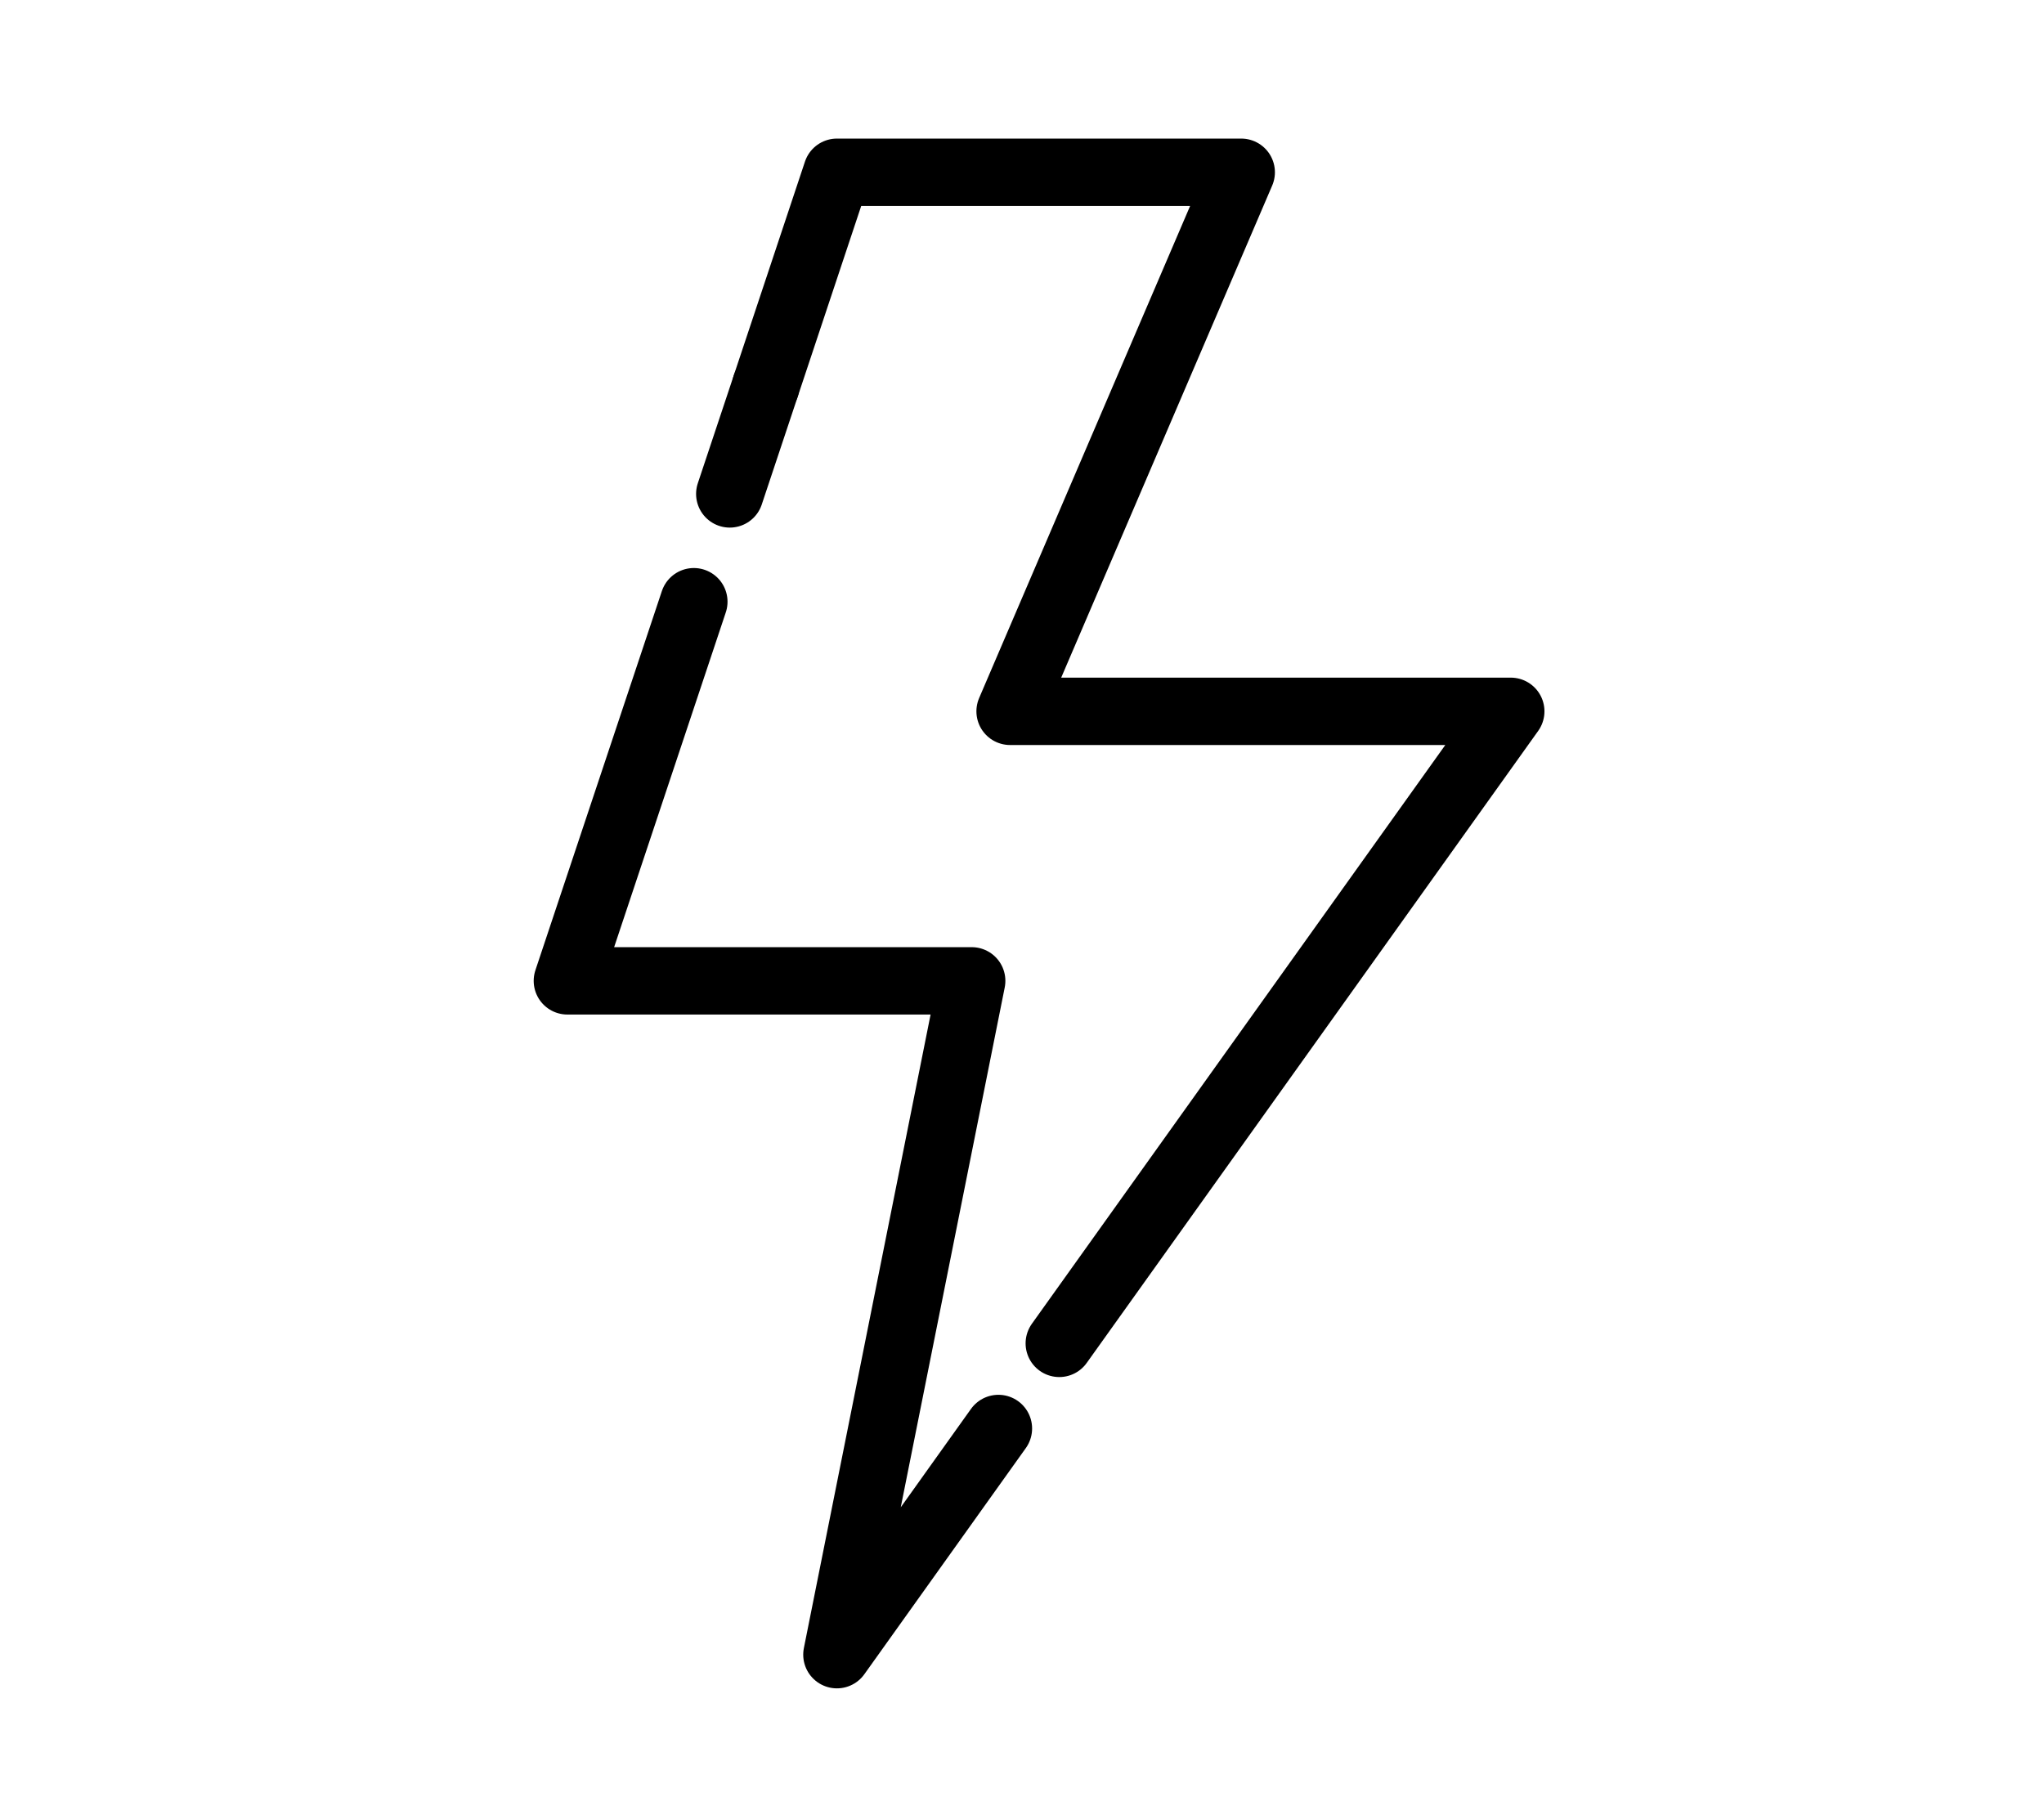 <?xml version="1.0" encoding="UTF-8"?><svg id="_イヤー_1" xmlns="http://www.w3.org/2000/svg" width="91" height="80" viewBox="0 0 91 80"><defs><style>.cls-1{fill:none;stroke:#000;stroke-linecap:round;stroke-linejoin:round;stroke-width:3px;}</style></defs><polyline class="cls-1" points="47.16 59.81 67.26 31.67 44.97 31.67 55.26 7.67 37.26 7.67 34.09 17.19"/><polyline class="cls-1" points="30.89 26.79 25.26 43.67 43.26 43.67 37.26 73.67 44.45 63.6"/><line class="cls-1" x1="34.09" y1="17.19" x2="32.49" y2="21.99"/></svg>